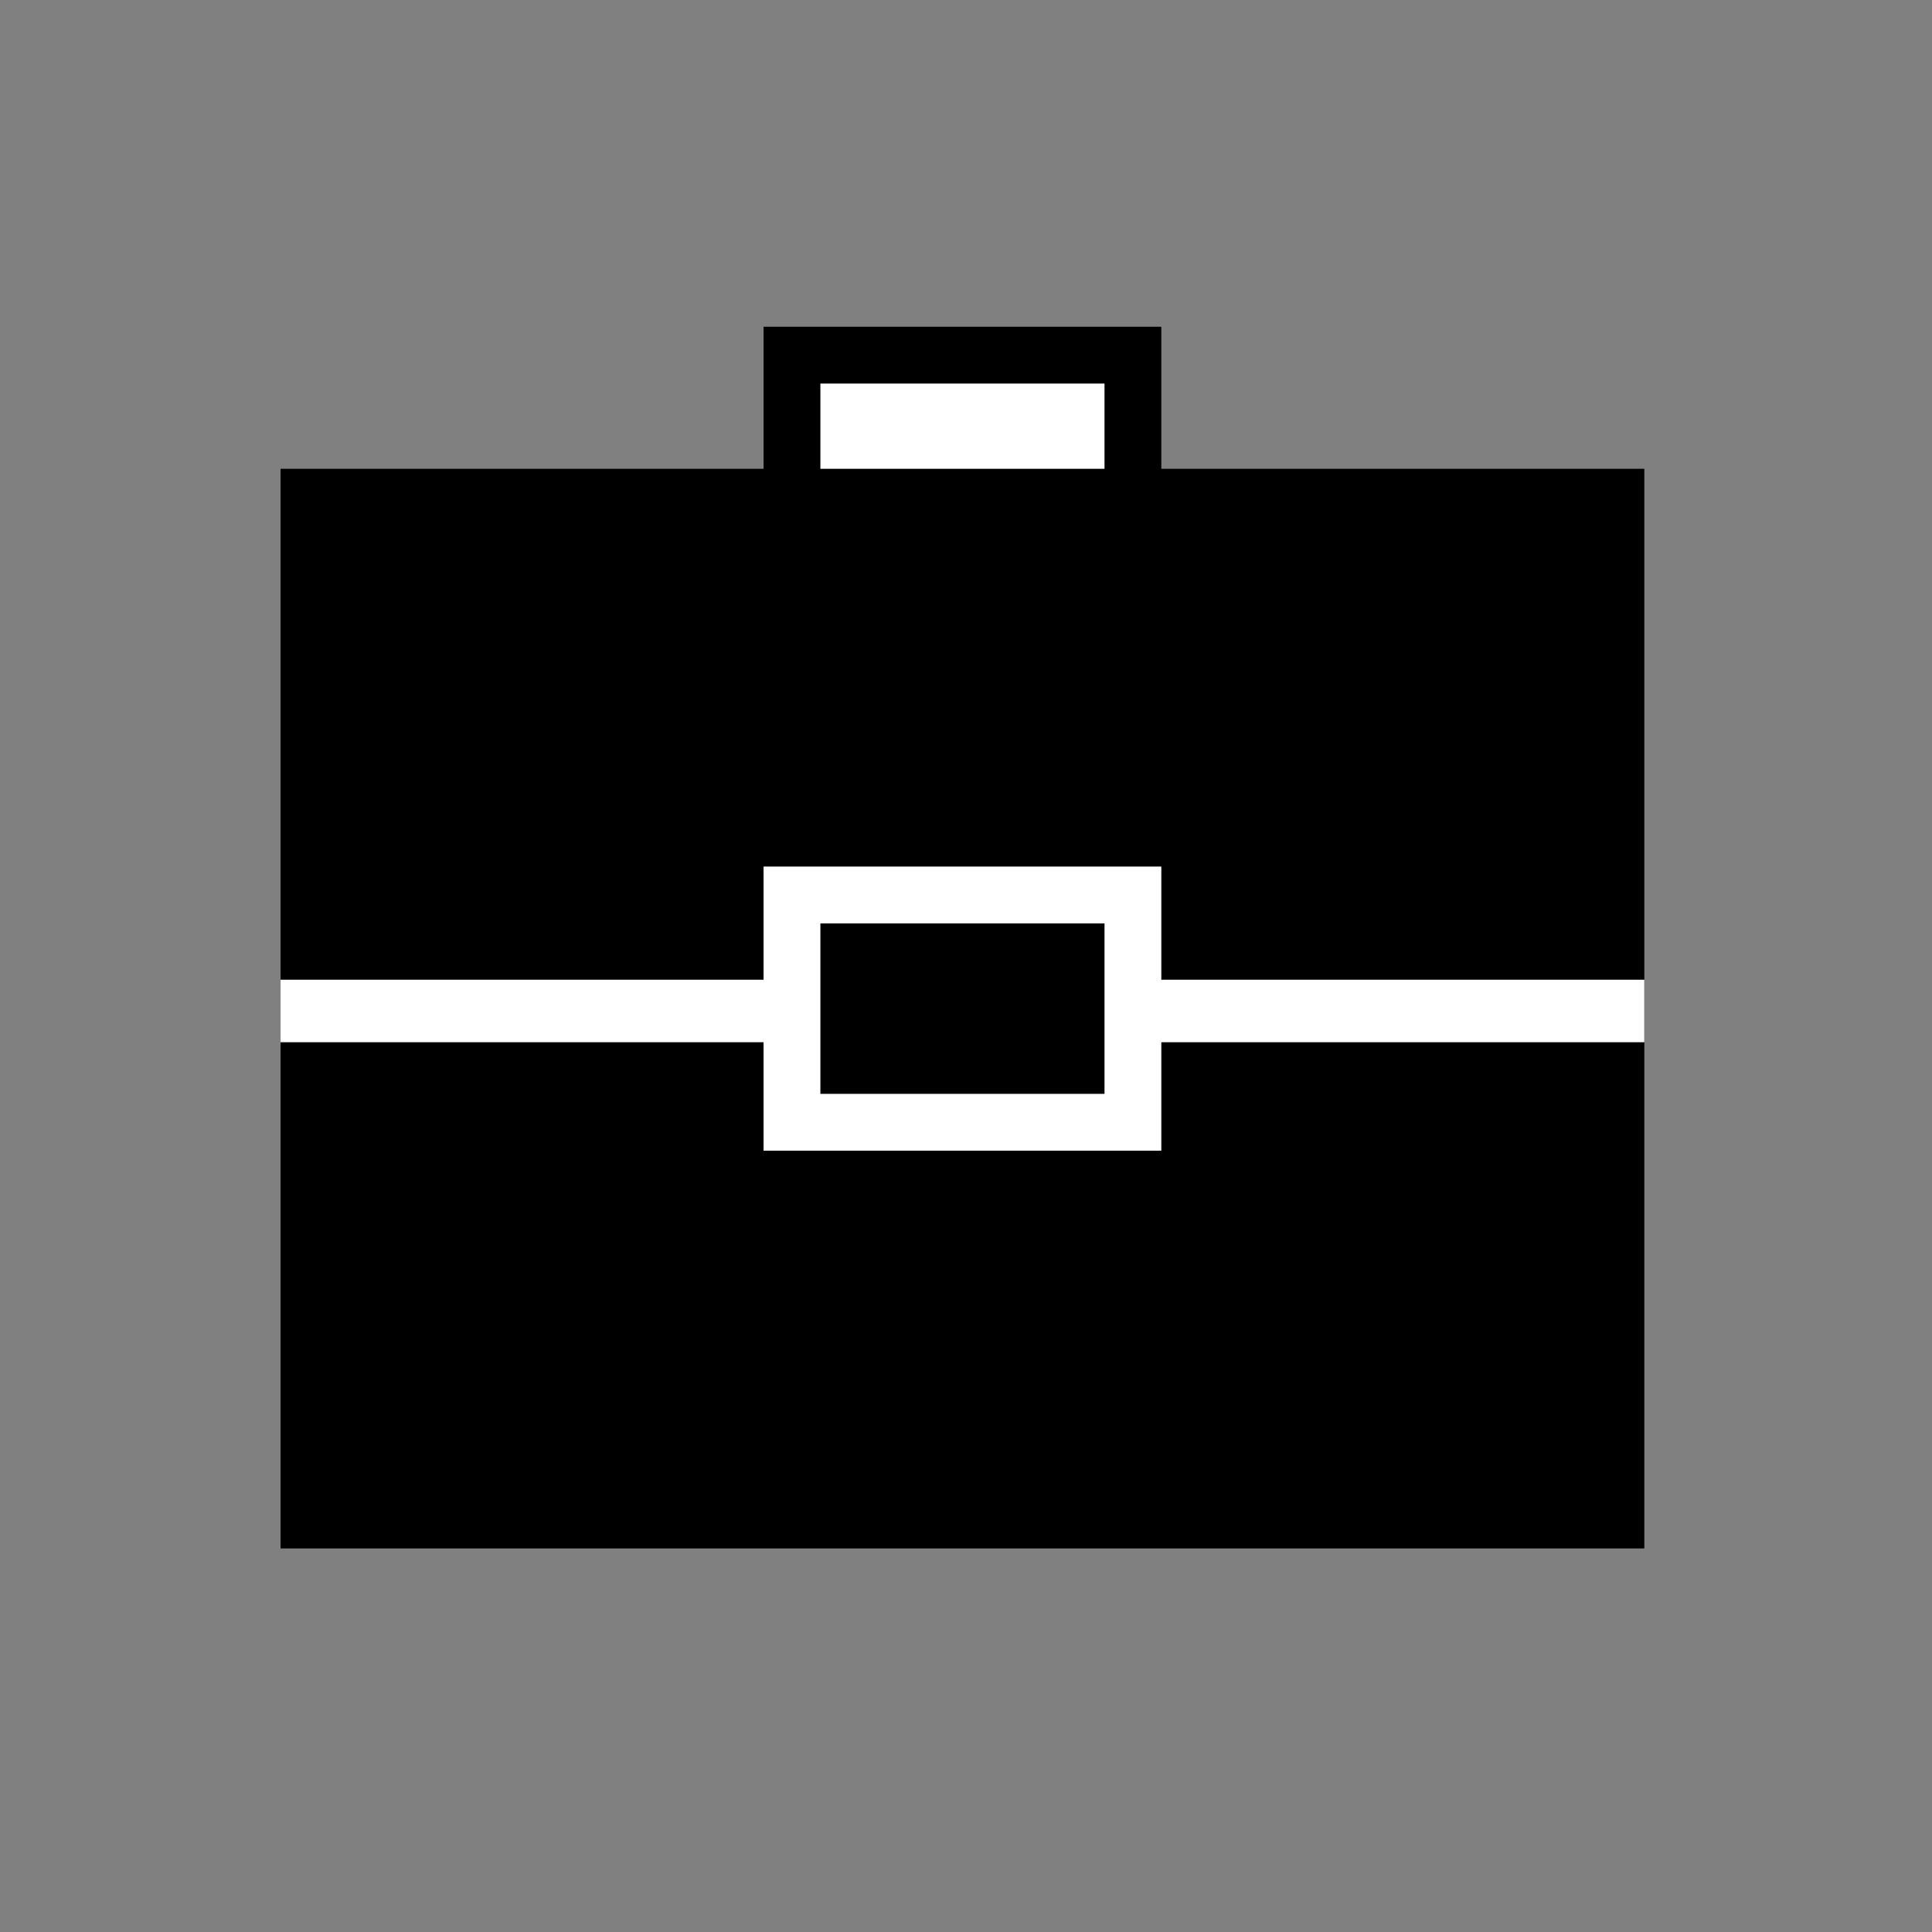 <?xml version="1.0" encoding="utf-8"?>
<!-- Generator: Adobe Illustrator 15.0.0, SVG Export Plug-In . SVG Version: 6.00 Build 0)  -->
<!DOCTYPE svg PUBLIC "-//W3C//DTD SVG 1.1//EN" "http://www.w3.org/Graphics/SVG/1.1/DTD/svg11.dtd">
<svg version="1.1" id="Layer_1" xmlns="http://www.w3.org/2000/svg" xmlns:xlink="http://www.w3.org/1999/xlink" x="0px" y="0px"
	 width="68px" height="68px" viewBox="0 0 68 68" enable-background="new 0 0 68 68" xml:space="preserve">
<rect x="0" y="0" width="68" height="68" fill="#808080" stroke="none"/>
<polygon points="40.875,16.5 40.875,11.5 26.875,11.5 26.875,16.5 9.875,16.5 9.875,54.5 57.875,54.5 57.875,16.5 "/>
<rect x="28.875" y="13.5" fill="#FFFFFF" width="10" height="3"/>
<polyline fill="#FFFFFF" points="40.875,34.5 40.875,30.5 26.875,30.5 26.875,34.5 "/>
<polyline fill="#FFFFFF" points="26.875,36.5 26.875,40.5 40.875,40.5 40.875,36.5 "/>
<line fill="none" stroke="#FFFFFF" stroke-width="2.2" stroke-miterlimit="10" x1="9.875" y1="35.583" x2="57.875" y2="35.583"/>
<rect x="28.875" y="32.5" width="10" height="6"/>
</svg>
